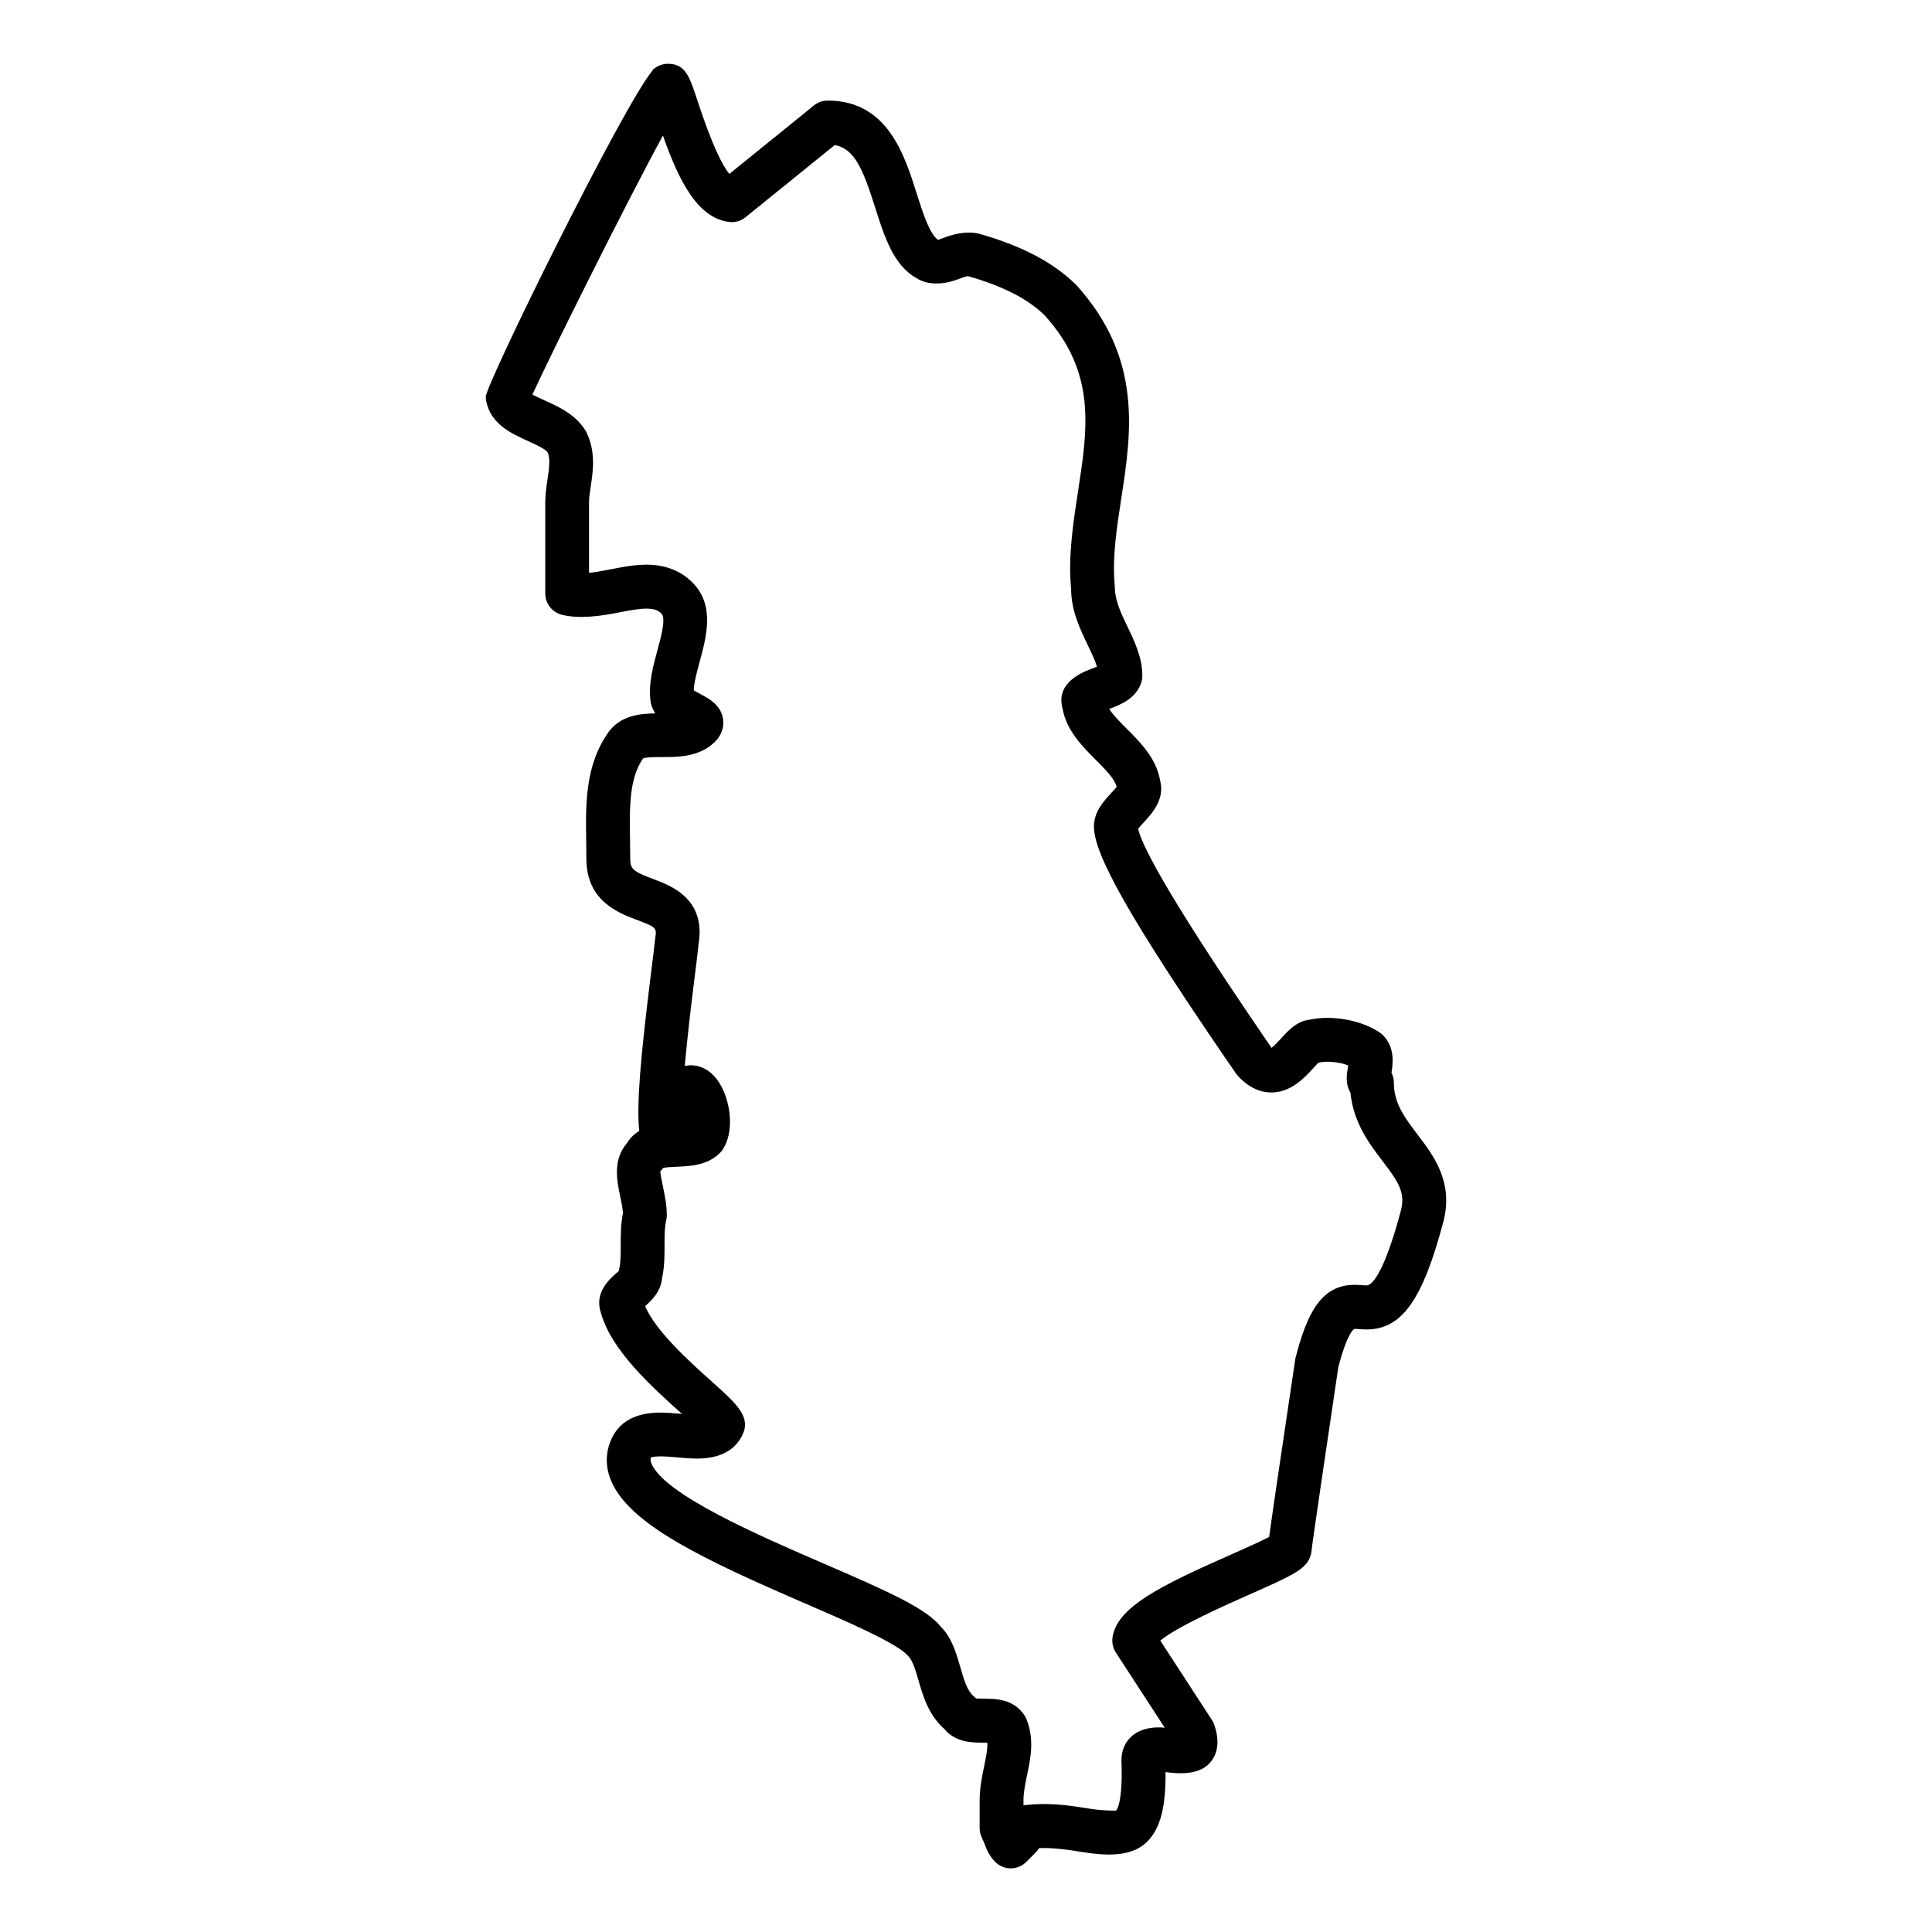 <?xml version="1.0" encoding="UTF-8"?>
<!-- Uploaded to: ICON Repo, www.svgrepo.com, Generator: ICON Repo Mixer Tools -->
<svg fill="#000000" width="800px" height="800px" version="1.1" viewBox="144 144 512 512" xmlns="http://www.w3.org/2000/svg">
 <path d="m519.66 444.66c-3.363-4.41-6.269-8.23-6.269-13.742 0-0.945-0.227-1.836-0.629-2.637 0.418-2.551 0.891-6.773-2.262-9.945-0.27-0.27-0.574-0.52-0.898-0.738-4.922-3.285-12.617-4.68-18.656-3.348-3.254 0.371-5.457 2.773-7.418 4.914-0.668 0.73-1.797 1.961-2.551 2.519-0.016-0.016-0.031-0.031-0.047-0.039l-2.906-4.277c-26.152-38.312-31.68-50.156-32.406-53.73 0.379-0.48 1.008-1.164 1.457-1.66 2.148-2.316 5.68-6.144 4.379-11.09-1.016-5.914-5.164-10.07-8.836-13.742-1.828-1.836-3.598-3.606-4.66-5.269 3.07-1.141 7.07-2.75 8.48-6.953 0.195-0.598 0.293-1.219 0.293-1.836 0-4.828-2.039-9.062-4-13.152-1.684-3.496-3.269-6.797-3.293-10.426-0.73-7.59 0.465-15.316 1.723-23.492 2.668-17.348 5.672-37.012-11.875-56.426-5.961-5.945-14.316-10.387-25.742-13.633-3.613-0.898-7.426 0.262-9.703 1.156-0.402 0.156-0.898 0.348-1.238 0.465-2.269-1.574-4.047-7.191-5.629-12.176-3.293-10.449-7.812-24.75-23.617-24.75-1.332 0-2.621 0.457-3.66 1.293l-22.406 18.137c-1.812-2.156-4.551-7.481-8.52-19.609-2.023-6.168-3.141-9.574-7.734-9.574-1.164 0-2.332 0.363-3.301 1.016-0.023 0.016-0.047 0.031-0.078 0.055-0.285 0.195-0.559 0.426-0.805 0.668l0.07 0.07c-7.75 9.129-44.188 83.129-44.188 86.453 0 0.379 0.039 0.766 0.117 1.141 1.227 6.125 6.773 8.625 10.828 10.465 2.277 1.031 4.859 2.195 5.434 3.117 0.812 1.621 0.379 4.496-0.031 7.269-0.309 2.047-0.582 4.039-0.582 5.883v24.238c0 2.668 1.812 4.992 4.402 5.644 4.672 1.164 10.309 0.34 15.277-0.637 2.621-0.512 5.102-0.992 7.152-0.992 2.324 0 3.277 0.629 3.961 1.309 1.238 1.238-0.078 6.102-1.047 9.648-1.219 4.488-2.473 9.121-1.82 13.727 0.047 0.34 0.133 0.691 0.242 1.023 0.254 0.75 0.59 1.434 0.992 2.055-4.125 0.062-9.121 0.582-12.316 4.852-6.309 8.812-6.144 19.113-5.992 29.082l0.047 4.59c0 11.184 8.48 14.371 13.555 16.27 5.156 1.93 5.117 2.133 4.66 4.961-0.211 2.086-0.605 5.223-1.07 8.953-2.859 22.957-3.875 35.113-3.133 41.941-1.23 0.75-2.348 1.773-3.223 3.195-3.852 4.473-2.691 10.031-1.828 14.137 0.332 1.59 0.652 3.109 0.73 4.481-0.59 2.836-0.59 5.68-0.59 8.449 0 2.441 0 4.742-0.434 6.488-0.031 0.133-0.062 0.262-0.086 0.402-0.227 0.219-0.488 0.426-0.738 0.637-1.727 1.527-5.789 5.094-4.008 10.371 2.734 10 13.562 19.727 21.508 26.84-0.094-0.008-0.18-0.016-0.277-0.023-1.844-0.164-3.703-0.324-5.449-0.324-6.621 0-11.031 2.441-13.074 7.223-1.465 3.348-1.512 6.984-0.125 10.504 4.652 11.812 24.477 21.145 51.992 33.035 10.254 4.434 24.301 10.496 26.902 13.789 1.188 1.18 1.914 3.711 2.691 6.379 1.188 4.117 2.652 9.199 6.867 12.922 2.977 3.613 7.527 3.613 10.309 3.613 0.316 0 0.699 0 1.07 0.008 0.102 1.605-0.27 3.535-0.812 6.133-0.574 2.719-1.219 5.797-1.219 9.246v7.269c0 0.914 0.219 1.805 0.629 2.629 0.363 0.723 0.582 1.301 0.773 1.797 0.496 1.293 1.125 2.906 2.719 4.512 1.094 1.102 2.574 1.723 4.117 1.723h0.008c1.543 0 3.023-0.613 4.109-1.707l2.426-2.426c0.355-0.355 0.699-0.773 0.984-1.238 3.844-0.141 7.75 0.449 11.309 1.031 7.324 1.18 13.609 1.133 17.453-2.867 3.379-3.512 4.812-8.977 4.742-18.316 0.125 0.023 0.242 0.039 0.363 0.055 5.426 0.707 9.617 0.039 11.875-3.086 1.742-2.426 1.984-5.582 0.723-9.387-0.164-0.473-0.371-0.914-0.645-1.332l-13.711-21.09c4.473-3.734 17.57-9.527 23.586-12.191 10.426-4.613 13.797-6.191 15.531-8.789 0.527-0.805 0.867-1.852 0.961-2.812 0.203-2.172 4.426-30.633 7.094-48.637 2.301-8.852 4.055-10.176 4.301-10.176h0.008c0.379 0 0.758 0.031 1.141 0.062 0.668 0.047 1.332 0.086 2.008 0.086 9.379 0 14.922-7.789 20.453-28.801 2.582-10.398-2.68-17.305-6.914-22.852zm-4.348 19.918c-3.309 12.562-6.742 20.066-9.191 20.066-0.41 0-0.812-0.031-1.219-0.062-0.652-0.047-1.293-0.086-1.93-0.086-8.852 0-12.617 7.551-15.68 19.477-4.613 30.801-6.316 42.645-6.953 47.328-2.203 1.172-6.418 3.047-9.961 4.606-18.875 8.348-30.414 14-31.547 22.035-0.195 1.395 0.117 2.805 0.875 3.992l12.953 19.918c-7.852-0.715-11.465 3.703-11.465 8.633 0.441 11.625-1.363 13.285-1.434 13.348 0.008-0.008-3.246 0.094-7.207-0.543-3.285-0.535-7.371-1.203-11.883-1.203-1.867 0-3.668 0.117-5.434 0.332v-1.246c0-2.246 0.473-4.488 0.969-6.867 0.922-4.379 1.961-9.355-0.164-14.672-0.148-0.371-0.332-0.73-0.559-1.062-3.496-5.262-9.512-4.207-12.789-4.457-0.172-0.18-0.348-0.34-0.543-0.496-1.812-1.457-2.637-4.301-3.59-7.59-1.094-3.781-2.332-8.07-5.156-10.828-3.773-4.867-13.727-9.324-30.996-16.789-16.945-7.316-42.543-18.387-45.785-26.617-0.324-0.82-0.211-1.219-0.156-1.52 0.023-0.016 0.559-0.324 2.535-0.324 1.418 0 2.922 0.148 4.426 0.27 1.82 0.164 3.629 0.316 5.309 0.316 5.898 0 9.922-2.07 11.945-6.125 2.457-4.867-1.293-8.238-8.109-14.34-5.613-5.023-14.703-13.168-17.617-19.926 1.512-1.324 4.172-3.703 4.512-7.504 0.645-2.93 0.645-5.867 0.645-8.711 0-2.434 0-4.734 0.426-6.465 0.117-0.465 0.172-0.93 0.172-1.41 0-2.719-0.527-5.231-0.992-7.441-0.309-1.488-0.781-3.734-0.715-4.191 0.277-0.277 0.52-0.582 0.738-0.906 0.812-0.195 2.512-0.27 3.574-0.316 3.637-0.164 8.16-0.363 11.441-3.629 0.27-0.27 0.52-0.566 0.73-0.883 3.125-4.68 2.172-12.137-0.316-16.789-2.598-4.867-6.231-5.598-8.16-5.598-0.488 0-0.969 0.062-1.434 0.18-0.039 0.008-0.07 0.016-0.109 0.023 0.766-8.641 1.953-18.215 2.598-23.348 0.48-3.852 0.883-7.086 1.047-8.859 2.016-12.098-7.16-15.539-12.098-17.387-5.269-1.977-6-2.629-6-5.379l-0.047-4.773c-0.141-8.812-0.262-16.434 3.457-21.766 0.707-0.363 3.316-0.363 4.867-0.363 4.519 0 10.137 0 14.262-4.133 1.629-1.629 2.379-3.789 2.062-5.938-0.551-3.719-3.719-5.418-6.039-6.648-0.488-0.262-1.195-0.645-1.723-0.969 0.086-2.148 0.844-4.953 1.59-7.68 1.797-6.641 4.047-14.914-1.961-20.918-3.133-3.125-7.223-4.703-12.176-4.703-3.18 0-6.324 0.613-9.379 1.211-2.047 0.395-4.008 0.781-5.828 0.953v-18.781c0-1.301 0.234-2.711 0.457-4.156 0.621-4.141 1.395-9.293-1.277-14.586-2.652-4.426-7.184-6.473-10.828-8.121-0.984-0.441-2.426-1.094-3.356-1.598 5.023-10.984 24.664-50.41 34.586-68.648 4.223 11.977 9.137 21.852 17.523 22.895 1.59 0.219 3.148-0.254 4.371-1.246l23.648-19.129c5.191 0.969 7.465 6.301 10.672 16.465 2.394 7.582 4.867 15.41 10.906 18.75 3.559 2.371 8.332 1.441 11.246 0.301 0.945-0.363 1.914-0.742 2.504-0.766 9.301 2.644 16.012 6.125 20.324 10.418 13.648 15.098 11.41 29.719 8.812 46.652-1.309 8.52-2.668 17.324-1.828 25.805 0 5.719 2.348 10.602 4.41 14.906 0.977 2.039 1.914 3.992 2.434 5.719-0.387 0.156-0.781 0.301-1.094 0.418-2.481 0.922-9.898 3.684-8.047 10.543 1.031 5.906 5.168 10.055 8.836 13.727 2.543 2.551 4.961 4.969 5.535 7.168-0.387 0.473-0.961 1.102-1.387 1.559-2.07 2.231-4.644 5.016-4.644 8.961 0 7.426 9.672 24.492 34.508 60.867l3.246 4.719c2.758 3.223 5.883 4.867 9.277 4.867 5.199 0 8.781-3.906 11.145-6.488 0.473-0.512 0.898-1.031 1.316-1.41 2.285-0.52 5.496-0.195 7.898 0.723-0.031 0.18-0.062 0.355-0.086 0.496-0.301 1.789-0.742 4.387 0.676 6.727 0.789 8 5.031 13.57 8.52 18.145 4.023 5.273 6.062 8.234 4.906 12.875z"/>
</svg>